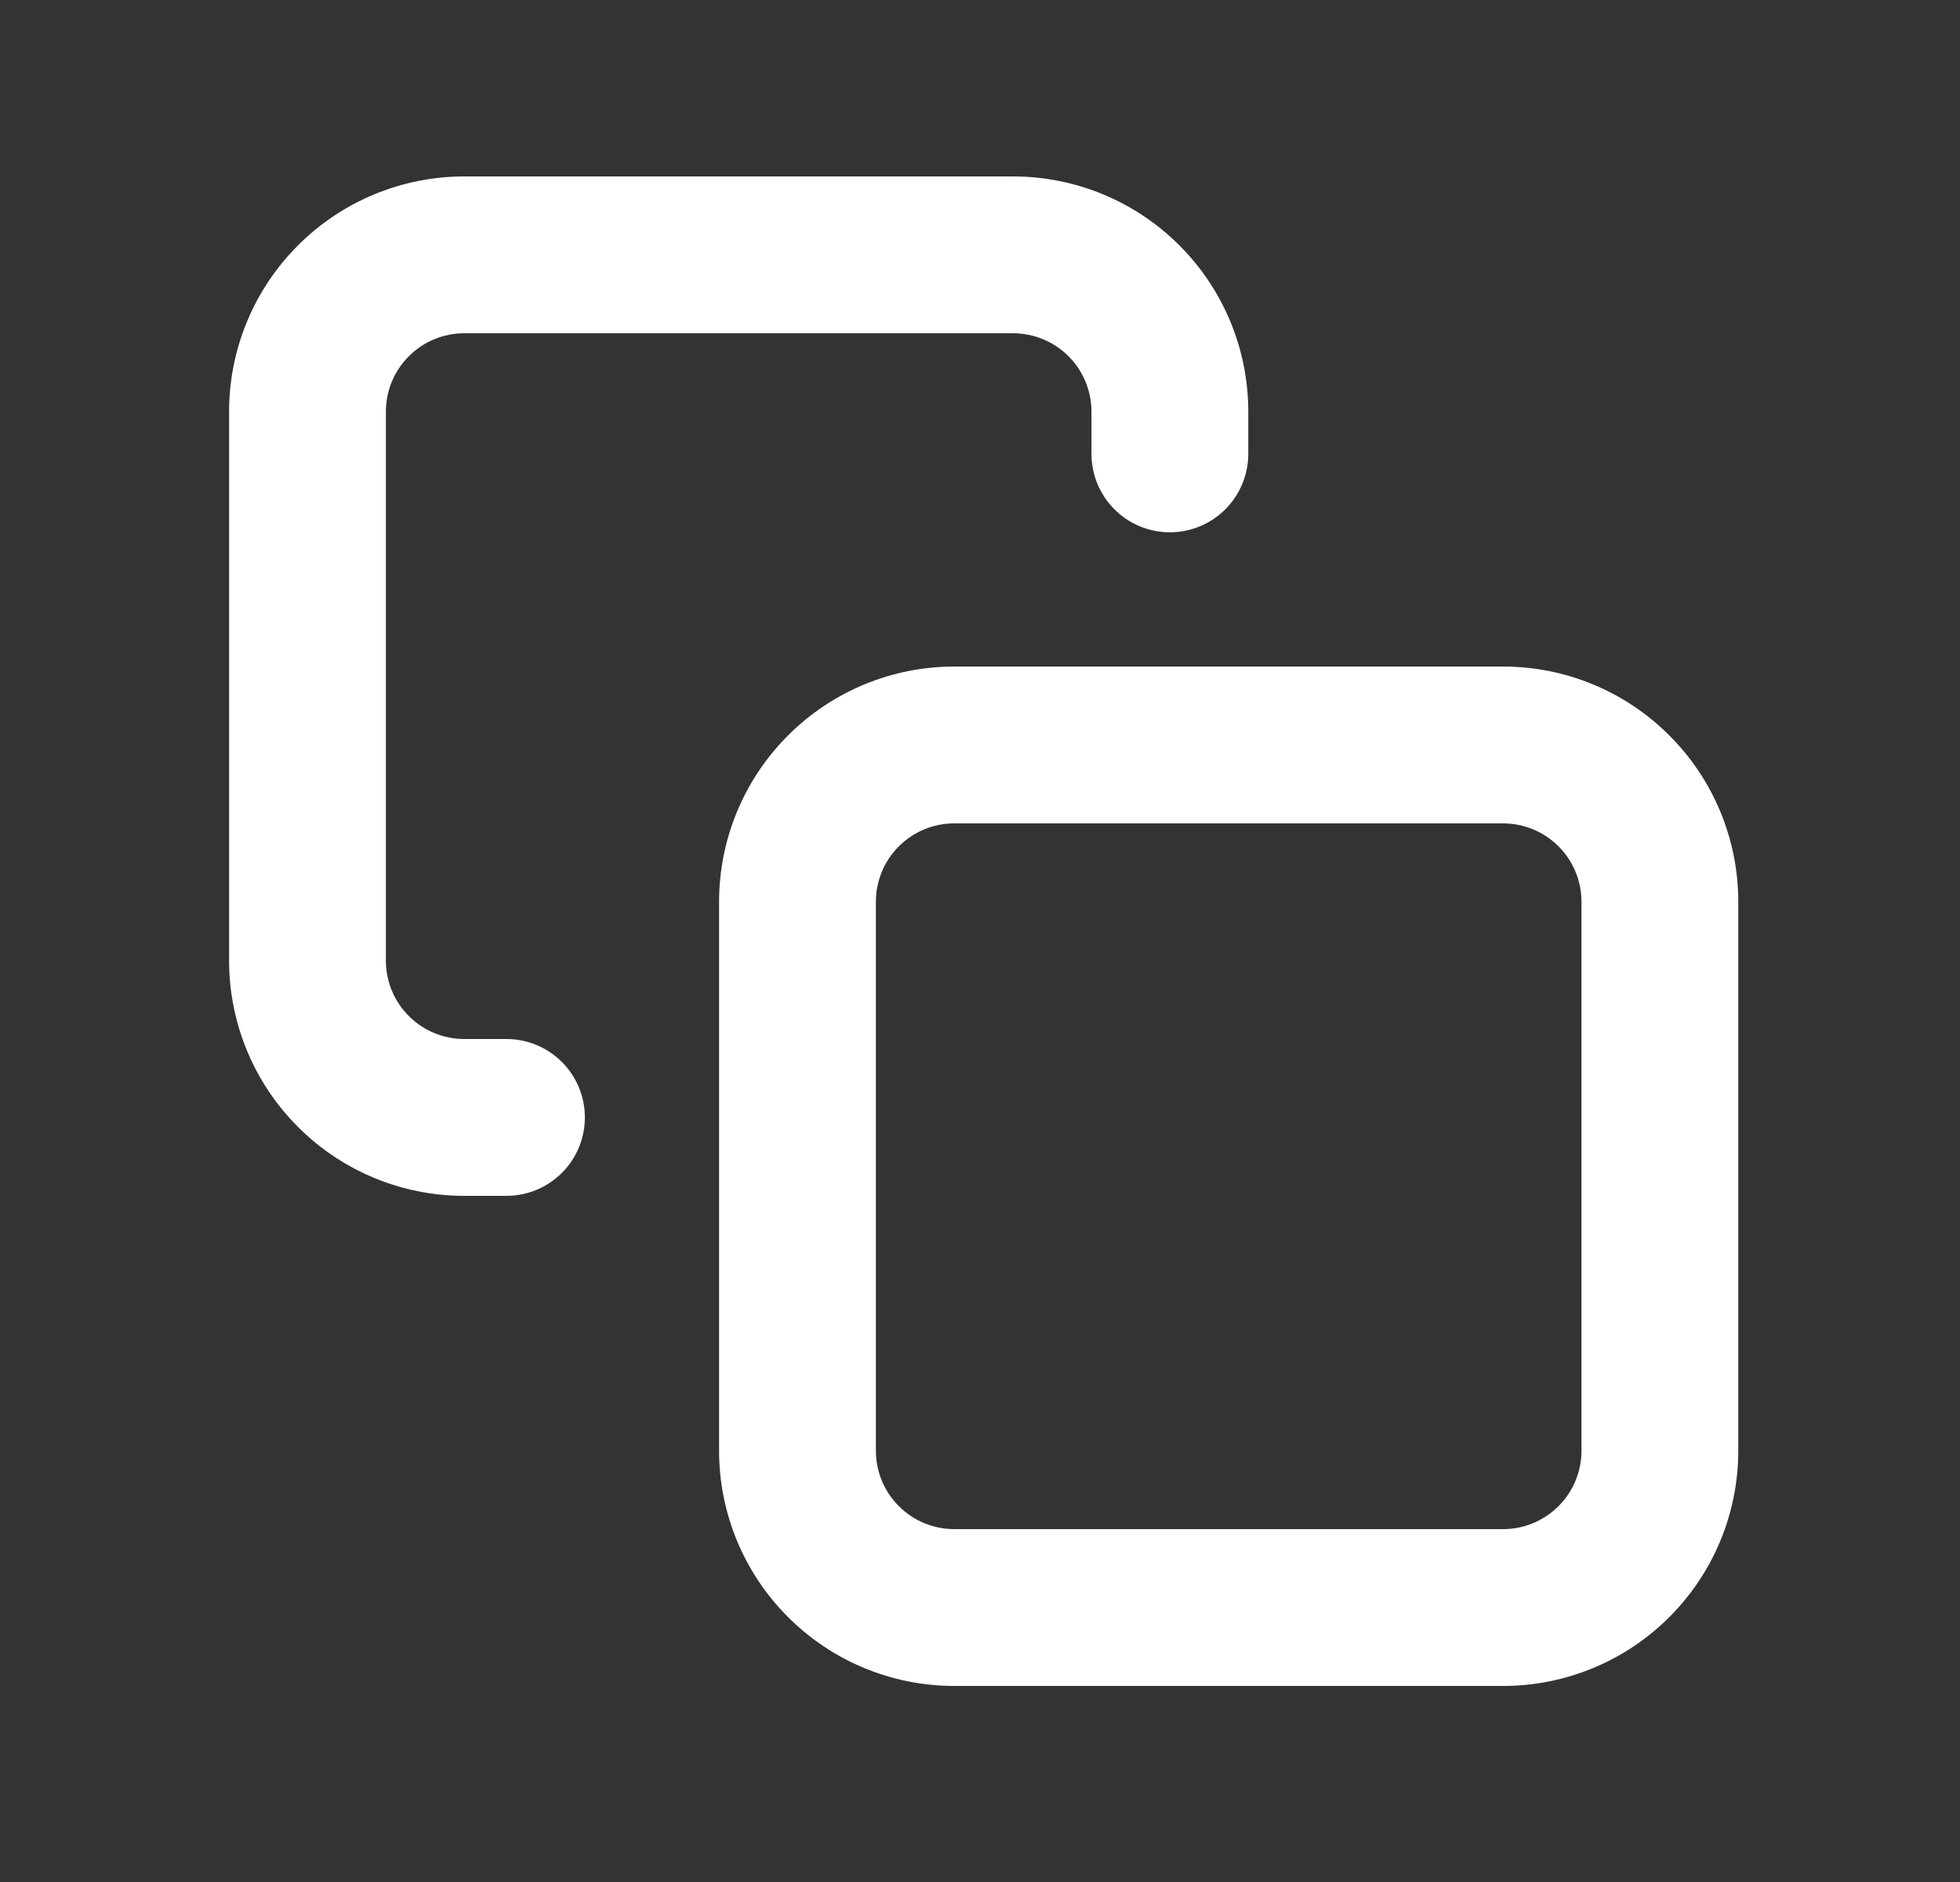 <?xml version="1.0" encoding="UTF-8"?> <svg xmlns="http://www.w3.org/2000/svg" width="25" height="24" viewBox="0 0 25 24" fill="none"><rect x="0" y="0" width="25" height="24" fill="#333333" stroke="none"/><g clip-path="url(#clip0_16002_920)"><g clip-path="url(#clip1_16002_920)"><path fill-rule="evenodd" clip-rule="evenodd" d="M5.922 2.25C5.126 2.25 4.363 2.566 3.801 3.129C3.238 3.691 2.922 4.454 2.922 5.25V12.25C2.922 13.046 3.238 13.809 3.801 14.371C4.363 14.934 5.126 15.25 5.922 15.25H6.46C6.725 15.25 6.979 15.145 7.167 14.957C7.355 14.77 7.46 14.515 7.46 14.25C7.46 13.985 7.355 13.73 7.167 13.543C6.979 13.355 6.725 13.25 6.46 13.25H5.922C5.657 13.25 5.402 13.145 5.215 12.957C5.027 12.77 4.922 12.515 4.922 12.25V5.25C4.922 4.985 5.027 4.73 5.215 4.543C5.402 4.355 5.657 4.25 5.922 4.25H12.922C13.187 4.25 13.441 4.355 13.629 4.543C13.816 4.73 13.922 4.985 13.922 5.25V5.788C13.922 6.053 14.027 6.308 14.215 6.495C14.402 6.683 14.657 6.788 14.922 6.788C15.187 6.788 15.441 6.683 15.629 6.495C15.816 6.308 15.922 6.053 15.922 5.788V5.25C15.922 4.454 15.606 3.691 15.043 3.129C14.481 2.566 13.717 2.25 12.922 2.25H5.922ZM12.172 8.5C11.376 8.5 10.613 8.816 10.051 9.379C9.488 9.941 9.172 10.704 9.172 11.5V18.5C9.172 19.296 9.488 20.059 10.051 20.621C10.613 21.184 11.376 21.5 12.172 21.5H19.172C19.968 21.5 20.731 21.184 21.293 20.621C21.856 20.059 22.172 19.296 22.172 18.5V11.5C22.172 10.704 21.856 9.941 21.293 9.379C20.731 8.816 19.968 8.5 19.172 8.5H12.172ZM11.172 11.5C11.172 11.235 11.277 10.98 11.465 10.793C11.652 10.605 11.907 10.5 12.172 10.5H19.172C19.437 10.5 19.691 10.605 19.879 10.793C20.067 10.98 20.172 11.235 20.172 11.5V18.5C20.172 18.765 20.067 19.02 19.879 19.207C19.691 19.395 19.437 19.5 19.172 19.5H12.172C11.907 19.5 11.652 19.395 11.465 19.207C11.277 19.02 11.172 18.765 11.172 18.5V11.5Z" fill="white"></path></g></g><defs><clipPath id="clip0_16002_920"><rect width="24" height="24" fill="white" transform="translate(0.672)"></rect></clipPath><clipPath id="clip1_16002_920"><rect width="176" height="32" fill="white" transform="translate(0.672)"></rect></clipPath></defs></svg> 